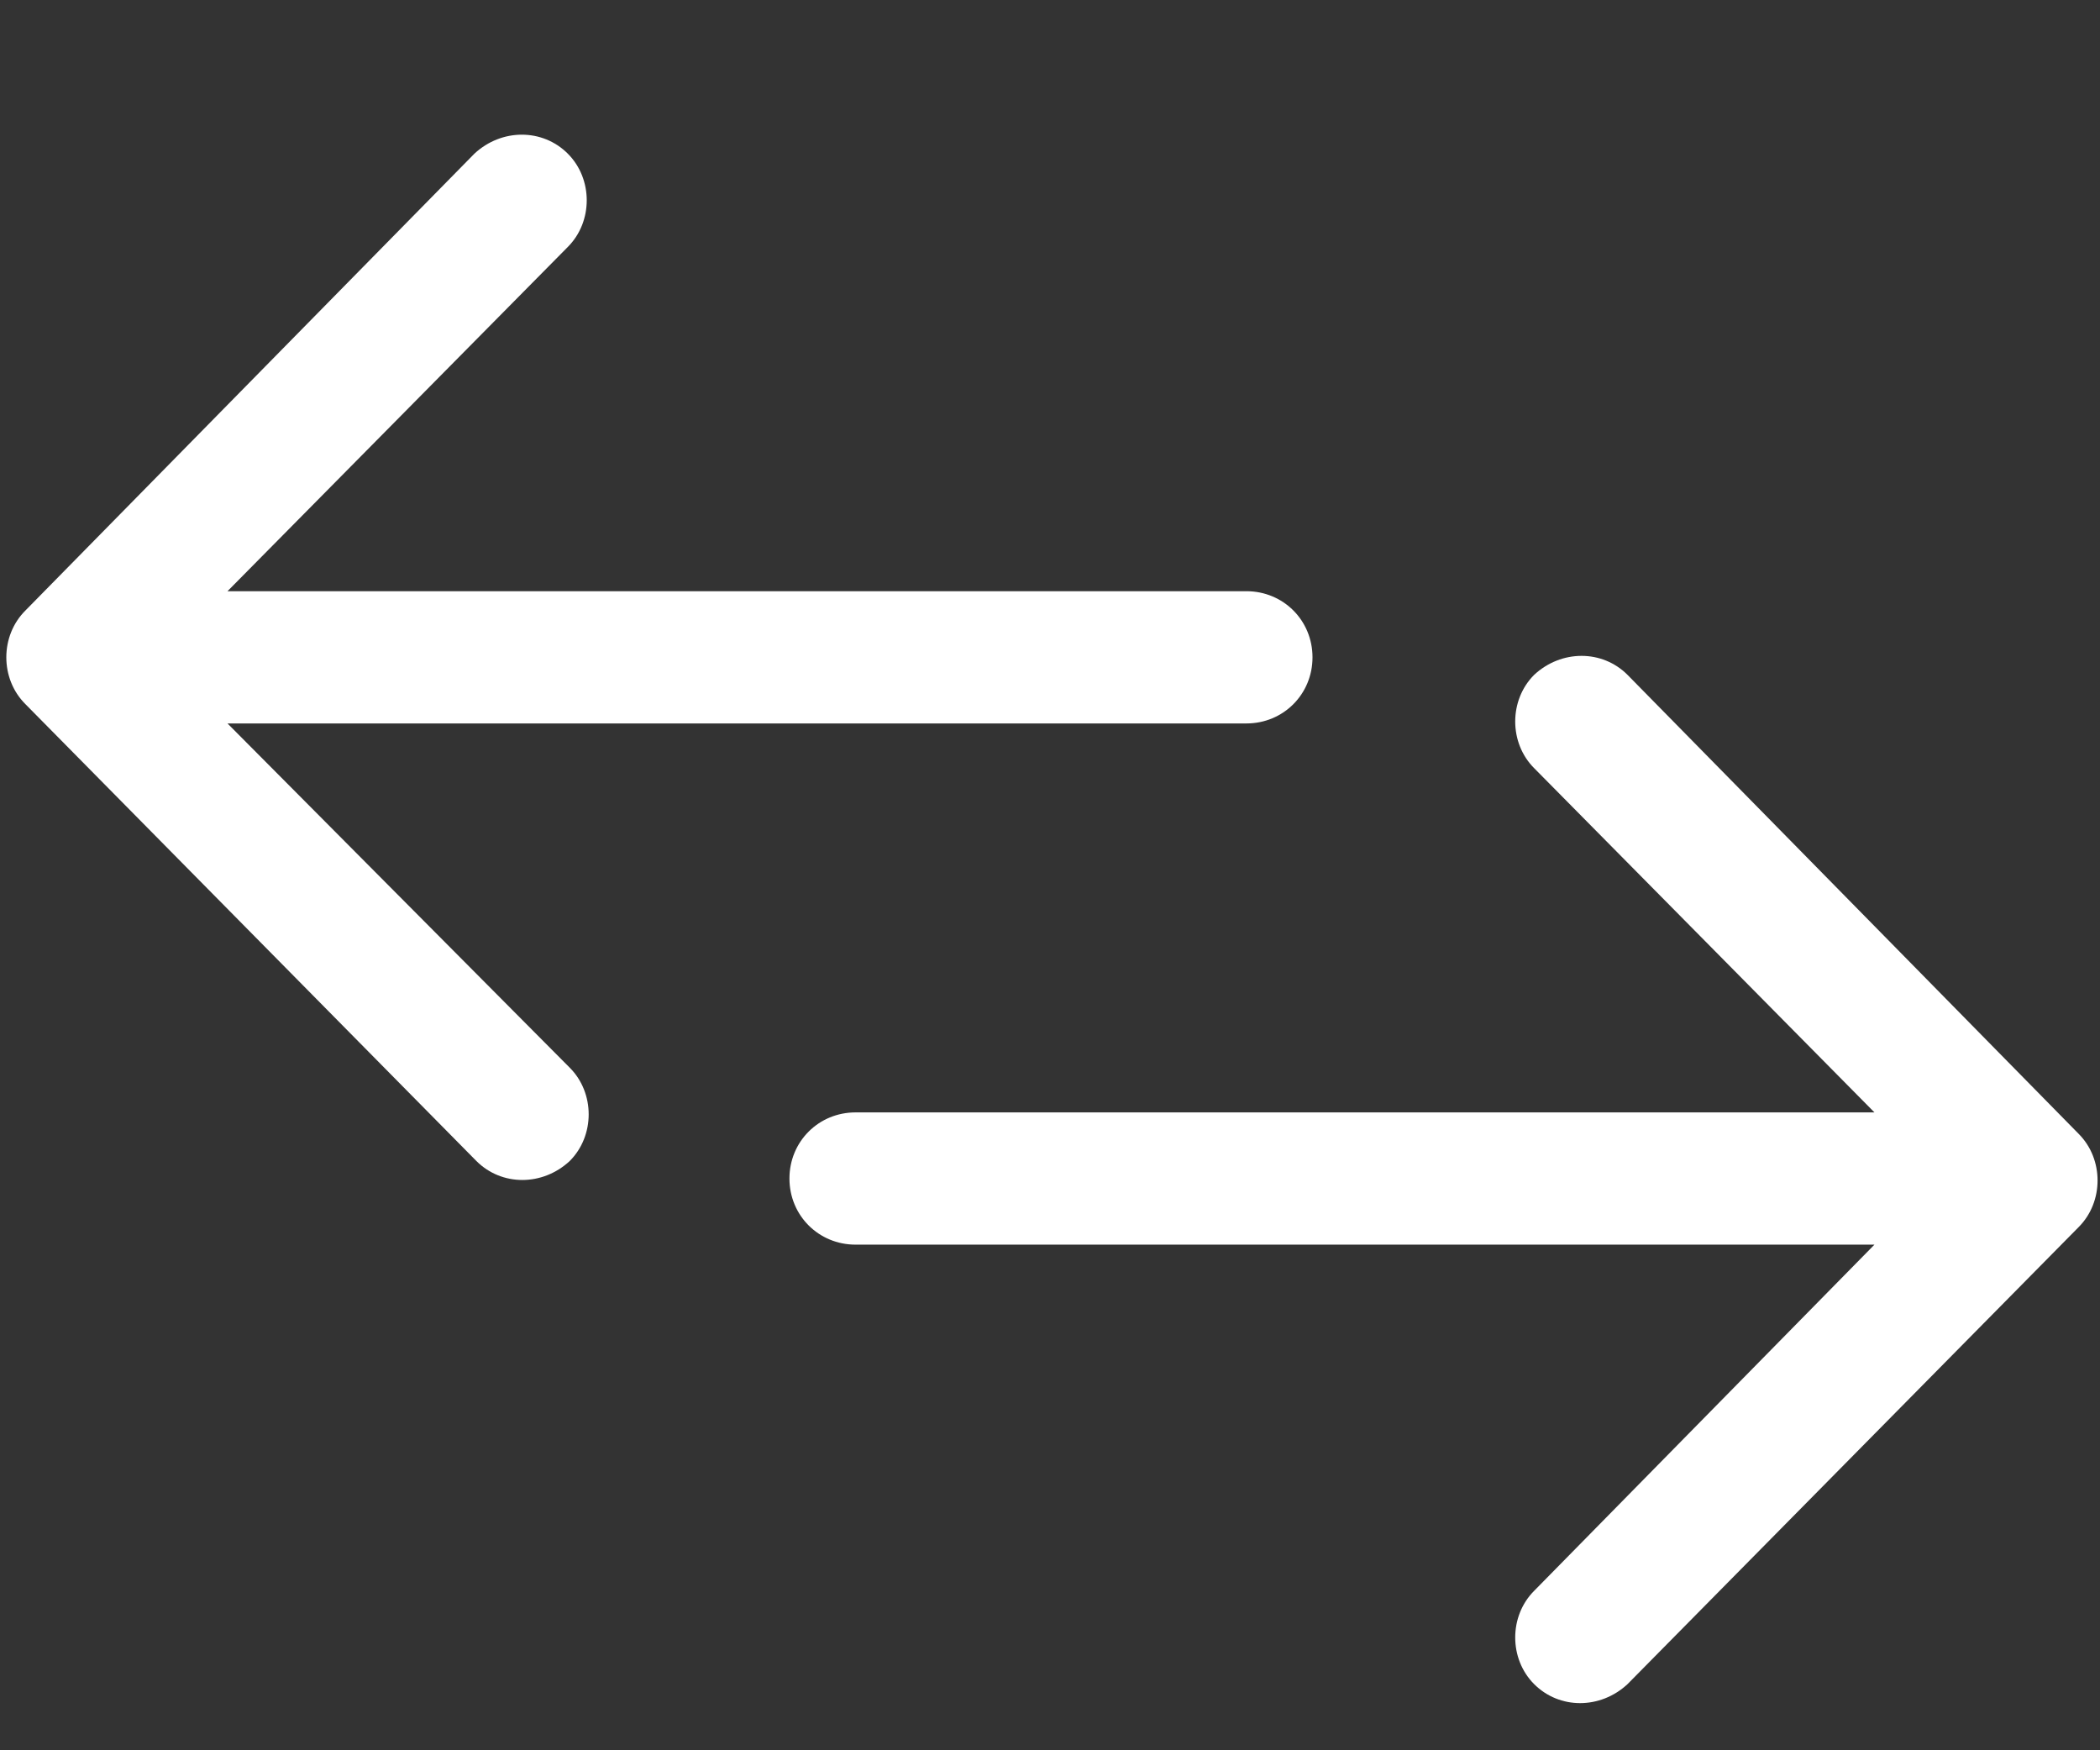 <?xml version="1.0" encoding="utf-8"?>
<!-- Generator: Adobe Illustrator 26.3.1, SVG Export Plug-In . SVG Version: 6.00 Build 0)  -->
<svg version="1.1" id="Layer_1" xmlns="http://www.w3.org/2000/svg" xmlns:xlink="http://www.w3.org/1999/xlink" x="0px" y="0px"
	 viewBox="0 0 108 90" style="enable-background:new 0 0 108 90;" xml:space="preserve">
<rect x="0" y="0" width="108" height="90" fill="#333333" stroke="none"/>
<style type="text/css">
	.st0{display:none;}
	.st1{display:inline;}
	.st2{fill:none;stroke:#000000;stroke-width:3.5;stroke-linecap:round;stroke-linejoin:round;}
	.st3{fill:#FFFFFF;stroke:#000000;stroke-width:2;stroke-miterlimit:10;}
	.st4{stroke:#000000;stroke-width:2;stroke-miterlimit:10;}
	.st5{fill:none;stroke:#000000;stroke-width:3.241;stroke-linecap:round;stroke-linejoin:round;}
	.st6{fill:none;stroke:#000000;stroke-width:3.301;stroke-linecap:round;stroke-linejoin:round;}
	.st7{fill:#FFFFFF;}
	.st8{display:inline;fill-rule:evenodd;clip-rule:evenodd;}
</style>
<g id="Layer_1_00000140711545860154429290000011378931600030302615_" class="st0">
	<g id="Layer_1_00000181059503530328785720000000112117582720070048_" class="st1">
		<path class="st2" d="M85.5,25c-0.6,3.2-1,6-1.8,10c-0.2-2.2-1.9-9.2-4.8-17.3c-1.2-3.4-2.6-6.9-4.1-10.4c-4-9.1-13.5-4.6-18.4-1.5
			c-1.8,1.1-4.2,1.2-6,0.1c-4.9-3-14.6-7.2-18.6,2c-1.4,3.3-2.7,6.7-3.8,9.8c-2.9,8.2-4.6,15.1-4.8,17.3c-0.7-4.1-1.2-6.9-1.8-10
			C9.8,26.5,2.3,29.5,2.3,35c0,9.6,22.9,21.3,51.2,21.3s51.2-11.7,51.2-21.3C104.7,29.5,97.2,26.5,85.5,25z"/>
		<path class="st2" d="M89.8,63.9c-9.2-2.3-22.3-1.1-27.7,0.7c-2.1,0.7-4.7,1.7-6.8,1.7s-4.7-1-6.8-1.7c-5.4-1.8-18.5-3-27.7-0.7
			c-1,0.3-1.7,1.2-1.7,2.3l0.1,1.6c0,0.8,0.6,1.5,1.3,1.9c0.4,0.2,0.8,0.6,1,1.3c0.5,1.8,1.8,9.4,4.2,12.4c2.9,3.7,9.2,3.8,13.4,3.6
			c5.7-0.2,9.4-2.8,11-7.1c1.6-4.3,2.5-8,3.5-9.1c0.6-0.6,1.2-0.7,1.7-0.7s1.1,0,1.7,0.7c1,1.2,1.9,4.8,3.5,9.1
			c1.6,4.3,5.3,6.8,11,7.1c4.2,0.2,10.5,0,13.4-3.6c2.3-3,3.6-10.5,4.2-12.4c0.2-0.7,0.6-1.1,1-1.3c0.7-0.4,1.2-1,1.3-1.9l0.1-1.6
			C91.5,65.1,90.8,64.2,89.8,63.9z M29.5,70.4c-1,0.7-1.8,1.6-2.3,2.2c-0.3,0.4-0.9,0.2-0.9-0.3v-1.6c0-1.5,1.2-2.7,2.7-2.7h6.3
			C35.3,68,31.4,69,29.5,70.4z M66.7,70.4c-1,0.7-1.8,1.6-2.3,2.2c-0.3,0.4-0.9,0.2-0.9-0.3v-1.6c0-1.5,1.2-2.7,2.7-2.7h6.3
			C72.5,68,68.5,69,66.7,70.4z"/>
	</g>
	<g id="Layer_2_00000096764780577251294940000012188082762138753966_" class="st1">
		<path d="M62.6,44.7c0.1,0,0.2-0.1,0.3-0.1c0.2-0.1,0.4-0.1,0.6-0.1c0.4-1.2,0.7-2.4,0.7-3.7c0-6-4.9-10.9-10.9-10.9
			s-10.9,4.9-10.9,10.9c0,4.8,3.1,8.9,7.5,10.4l-1-2.5c-2.8-1.6-4.6-4.5-4.6-7.9c0-5,4.1-9,9-9s9,4.1,9,9c0,0.8-0.1,1.7-0.3,2.4
			L62.6,44.7z"/>
		<path class="st3" d="M83.8,49.7c-1-2.1-3.4-3-5.5-2.2c-0.9,0.3-1.7,1-2.2,1.8c-1.1-1.6-3-2.3-4.9-1.8c-1,0.3-1.9,0.9-2.4,1.8
			c-1-1.7-3.1-2.6-5-2c-1,0.3-1.8,0.9-2.4,1.7l-3.7-9.8c-0.9-2.3-3.4-3.4-5.7-2.6c-1.1,0.4-2,1.2-2.5,2.3s-0.5,2.3-0.1,3.4l10,24
			l-1.8-1.4c-1.2-0.9-2.6-1.2-4-1c-1.4,0.2-2.7,1-3.5,2.2c-1.7,2.4-1.1,5.7,1.3,7.5L53,75c7.9,8.2,15.8,12.4,22.7,12.4
			c1.6,0,3.1-0.2,4.6-0.7c5.8-1.8,10-7.2,11.1-14.3C92,68.9,89.9,60.2,83.8,49.7z M89.6,72.2c-1.1,6.4-4.7,11.2-9.9,12.8
			c-7.2,2.3-16.2-1.8-25.5-11.3l-0.1-0.1l-1.8-1.3c-1.6-1.2-2-3.4-0.9-4.9c0.6-0.8,1.4-1.3,2.3-1.4c0.2,0,0.4,0,0.5,0
			c0.7,0,1.5,0.2,2.1,0.7l4.5,3.4c0.3,0.2,0.8,0.2,1.1,0c0.3-0.3,0.4-0.7,0.3-1.1L51,41.7c-0.2-0.6-0.2-1.3,0.1-2
			c0.3-0.6,0.8-1.1,1.4-1.4c1.3-0.5,2.8,0.2,3.3,1.5l4.7,12.4c0.2,0.4,0.6,0.7,1.1,0.6c0.5-0.1,0.8-0.5,0.7-1
			c-0.1-1.3,0.7-2.4,1.9-2.8c1.3-0.4,2.7,0.4,3.2,1.7l0.7,1.8c0.2,0.4,0.6,0.7,1.1,0.6c0.5-0.1,0.8-0.5,0.7-1
			c-0.2-1.3,0.6-2.4,1.8-2.8c1.3-0.4,2.7,0.4,3.2,1.7l0.8,2.2c0.2,0.5,0.7,0.7,1.2,0.5s0.7-0.7,0.5-1.2c-0.2-0.6-0.2-1.4,0.1-2
			c0.3-0.6,0.8-1.1,1.5-1.3c1.3-0.5,2.7,0.1,3.2,1.3c0,0,0,0,0,0.1C87.8,60.3,90.2,68.8,89.6,72.2z"/>
		<path class="st4" d="M68,5.9H38.8c-2,0-3.7,1.7-3.7,3.7v60.5c0,2,1.7,3.7,3.7,3.7h9.5c-0.4-0.5-0.7-1-0.9-1.6h-8.6
			c-1.2,0-2.1-1-2.1-2.1V9.6c0-1.2,1-2.1,2.1-2.1h2.4h24.4H68c1.2,0,2.1,1,2.1,2.1v35.9c0.1,0,0.3-0.1,0.4-0.1
			c0.4-0.1,0.8-0.2,1.2-0.2V9.6C71.7,7.6,70,5.9,68,5.9z"/>
	</g>
	<g id="Layer_3" class="st1">
		<g>
			<g>
				<path class="st2" d="M62,21.4l-2.3,25.3c-0.3,3.5-3.5,6.2-7,5.8c-3.1-0.3-5.6-2.8-5.8-5.8l-2.3-25.3c-0.4-4.8,3.1-9.1,7.9-9.5
					s9.1,3.1,9.5,7.9C62.1,20.3,62.1,20.9,62,21.4z"/>
				<path class="st2" d="M53.3,77.6c-3.9,0-7.1-3.2-7.1-7.1v-0.2c0-3.9,3.2-7.1,7.1-7.1s7.1,3.2,7.1,7.1v0.2
					C60.4,74.4,57.2,77.6,53.3,77.6z"/>
			</g>
			<g>
				<g>
					<path class="st2" d="M71.5,31.1c7.5,7.5,7.5,19.6,0,27.1"/>
					<path class="st2" d="M78.4,24.3c11.3,11.3,11.3,29.5,0,40.8"/>
				</g>
				<g>
					<path class="st2" d="M35.1,31.1c-7.5,7.5-7.5,19.6,0,27.1"/>
					<path class="st2" d="M28.2,24.3C17,35.6,17,53.8,28.2,65.1"/>
				</g>
			</g>
		</g>
	</g>
	<g id="Layer_4" class="st1">
		<g>
			<g>
				<path class="st5" d="M73.1,61.3c1.7,0,2.4-1.2,1.6-2.7L55.8,25.8c-0.9-1.5-2.3-1.5-3.2,0L33.7,58.6c-0.9,1.5-0.2,2.7,1.6,2.7
					H73.1z"/>
				<line class="st5" x1="54.2" y1="47.5" x2="54.2" y2="38.5"/>
				<line class="st5" x1="54.2" y1="54.7" x2="54.2" y2="54.9"/>
			</g>
			<path class="st5" d="M81.4,80.3c0,2.6-2.1,4.7-4.7,4.7h-45c-2.6,0-4.7-2.1-4.7-4.7V10.9c0-2.6,2.1-4.7,4.7-4.7h45.1
				c2.6,0,4.7,2.1,4.7,4.7L81.4,80.3L81.4,80.3z"/>
			<g>
				<g>
					<path class="st5" d="M91.3,28.3c7.1,7.1,7.1,18.7,0,25.8"/>
					<path class="st5" d="M97.8,21.9c10.7,10.7,10.7,28.1,0,38.8"/>
				</g>
				<g>
					<path class="st5" d="M17.1,28.3C10,35.5,10,47,17.1,54.2"/>
					<path class="st5" d="M10.6,21.9C-0.1,32.6-0.1,50,10.6,60.7"/>
				</g>
			</g>
		</g>
	</g>
	<g id="Layer_5" class="st1">
		<g>
			<g>
				<g>
					<g>
						<path class="st6" d="M57.6,11.7c0-2,1.5-3.8,3.6-4.2c2.4-0.4,4.5,1.1,4.9,3.3c0,0.2,0.1,0.4,0.1,0.6c0,0.1,0,0.2,0,0.3v35.7"
							/>
						<path class="st6" d="M34.8,73.3c0-0.8-0.1-1.5-0.2-2.3c-0.5-3.8-1.4-7.6-1.9-11.5c-0.6-7.7-0.1-15.5-0.1-23.3
							c0-3.7,0-7.4,0-11.1c0-2,1.5-3.8,3.7-4.1c2-0.3,3.9,0.7,4.6,2.4c0-0.2,0-11,0-11.2c0-2,1.5-3.8,3.7-4.1
							c2.2-0.4,4.3,0.9,4.8,2.9"/>
					</g>
				</g>
				<path class="st6" d="M61.3,73.3c0.4-2.6,2.8-4.5,4.8-6.1c3.9-3.1,7.4-6.9,9.6-11.4c1.6-3.4,2.2-7.2,4.4-10.3
					c1-1.4,2.2-2.6,3.5-3.6c2.6-2.1,1.6-5.5-1.4-5.7c-4.5-0.3-7.8,3.3-10.5,6.4c-1.5,1.7-2.8,3.4-4.7,4.5c-4.1,2.5-9.1,3.8-12.8,6.9
					c-2.8,2.4-4.5,6-4.8,9.6"/>
				<line class="st6" x1="57.6" y1="6" x2="57.6" y2="35.5"/>
				<line class="st6" x1="49.4" y1="6" x2="49.9" y2="36"/>
				<line class="st6" x1="40.9" y1="23.5" x2="40.9" y2="38.1"/>
				<path class="st6" d="M57.6,6c0-2.2-1.8-4-4.1-4s-4.1,1.8-4.1,4"/>
			</g>
			<path class="st6" d="M60.1,36.3c0,0-13.1-0.3-21.6,3.1"/>
			<g>
				<path class="st6" d="M61.3,73.3l1.5,10.3c0,0-4.8,4.5-14.7,4.3"/>
				<path class="st6" d="M61.3,73.3c0,0-3.9,3.4-13.2,3.4"/>
				<path class="st6" d="M34.8,73.3l-1.5,10.3c0,0,4.8,4.5,14.7,4.3"/>
				<path class="st6" d="M34.8,73.3c0,0,3.9,3.4,13.2,3.4"/>
			</g>
		</g>
	</g>
</g>
<g id="Layer_2_00000165933690643475897810000013383342405304882829_" class="st0">
	<g id="map-marker-Regular" class="st1">
		<path id="map-marker-Regular-2" d="M52.5,22c-8.9,0-16.1,7.2-16.1,16.1s7.2,16.1,16.1,16.1S68.6,47,68.6,38.1S61.4,22,52.5,22z
			 M52.5,47.8c-5.3,0-9.7-4.3-9.7-9.7s4.3-9.7,9.7-9.7s9.7,4.3,9.7,9.7C62.2,43.4,57.8,47.8,52.5,47.8z M52.5,4.9
			C34.6,4.5,19.7,18.7,19.3,36.6c0,0.5,0,1,0,1.5c0,26.6,20.3,43.2,29,49.1c2.5,1.7,5.8,1.7,8.4,0c8.7-5.9,29.1-22.5,29.1-49.1
			C86.2,20.2,71.9,5.3,54,4.9C53.5,4.9,53,4.9,52.5,4.9z M53.1,81.9c-0.3,0.2-0.8,0.2-1.2,0c-6.2-4.2-26.2-19.6-26.2-43.8
			c-0.3-14.5,11.1-26.5,25.6-26.8c0.4,0,0.8,0,1.2,0C67,11,79,22.5,79.3,36.9c0,0.4,0,0.8,0,1.2C79.3,61.6,61,76.6,53.1,81.9
			L53.1,81.9z"/>
	</g>
</g>
<g id="Layer_3_00000142136141890436382910000013588031417653029013_">
	<g>
		<g id="Double_Arrow_Left_x2F_Right">
			<path class="st7" d="M11.7,37.2h52.4c1.9,0,3.4-1.5,3.4-3.4s-1.5-3.4-3.4-3.4H11.7l17.5-17.7c1.3-1.3,1.3-3.5,0-4.8
				s-3.4-1.3-4.8,0L1.3,31.4c-1.3,1.3-1.3,3.5,0,4.8l23.2,23.5c1.3,1.3,3.4,1.3,4.8,0c1.3-1.3,1.3-3.5,0-4.8L11.7,37.2z"/>
			<path class="st7" d="M106.9,58.3L83.7,34.7c-1.3-1.3-3.4-1.3-4.8,0c-1.3,1.3-1.3,3.5,0,4.8l17.5,17.7H44c-1.9,0-3.4,1.5-3.4,3.4
				S42.1,64,44,64h52.4L78.9,81.8c-1.3,1.3-1.3,3.5,0,4.8s3.4,1.3,4.8,0l23.2-23.5C108.2,61.8,108.2,59.6,106.9,58.3z"/>
		</g>
	</g>
</g>
<g id="Layer_4_00000158736166639613738630000015985155295807783304_" class="st0">
	<path class="st8" d="M65.2,11c-13.1-1.4-26.4-1.5-39.5-0.3l-8.8,0.8C9.7,12.1,3.8,17.7,2.8,24.9C0.7,39.2,0.7,53.7,2.8,68
		C3.9,75.2,9.7,80.8,17,81.4l8.8,0.8c13.2,1.2,26.4,1.1,39.5-0.3l3.4-0.4c6.9-0.7,12.5-5.9,13.8-12.6l16.9,9c1.2,0.7,2.7,0.6,3.9,0
		c1.2-0.7,2-1.9,2.2-3.3l0.1-1.6c1.5-17.7,1.5-35.4,0-53.1l-0.1-1.6c-0.1-1.4-0.9-2.6-2.2-3.3c-1.2-0.7-2.7-0.7-3.9,0l-16.9,9
		c-1.3-6.7-6.9-11.9-13.8-12.6L65.2,11z M26.5,19c12.6-1.1,25.3-1,37.9,0.3l3.4,0.4c3.4,0.4,6.1,3,6.6,6.3c2,13.6,2,27.3,0,40.9
		c-0.5,3.4-3.2,6-6.6,6.3l-3.4,0.4c-12.6,1.3-25.3,1.4-37.9,0.3l-8.8-0.8c-3.4-0.3-6.2-2.9-6.7-6.3c-2-13.5-2-27.2,0-40.7
		c0.5-3.4,3.3-6,6.7-6.3L26.5,19z M83.5,32.8c0.8,9,0.8,18.2,0,27.2l14.1,7.5c1-14.1,1-28.2,0-42.2L83.5,32.8z"/>
</g>
</svg>
